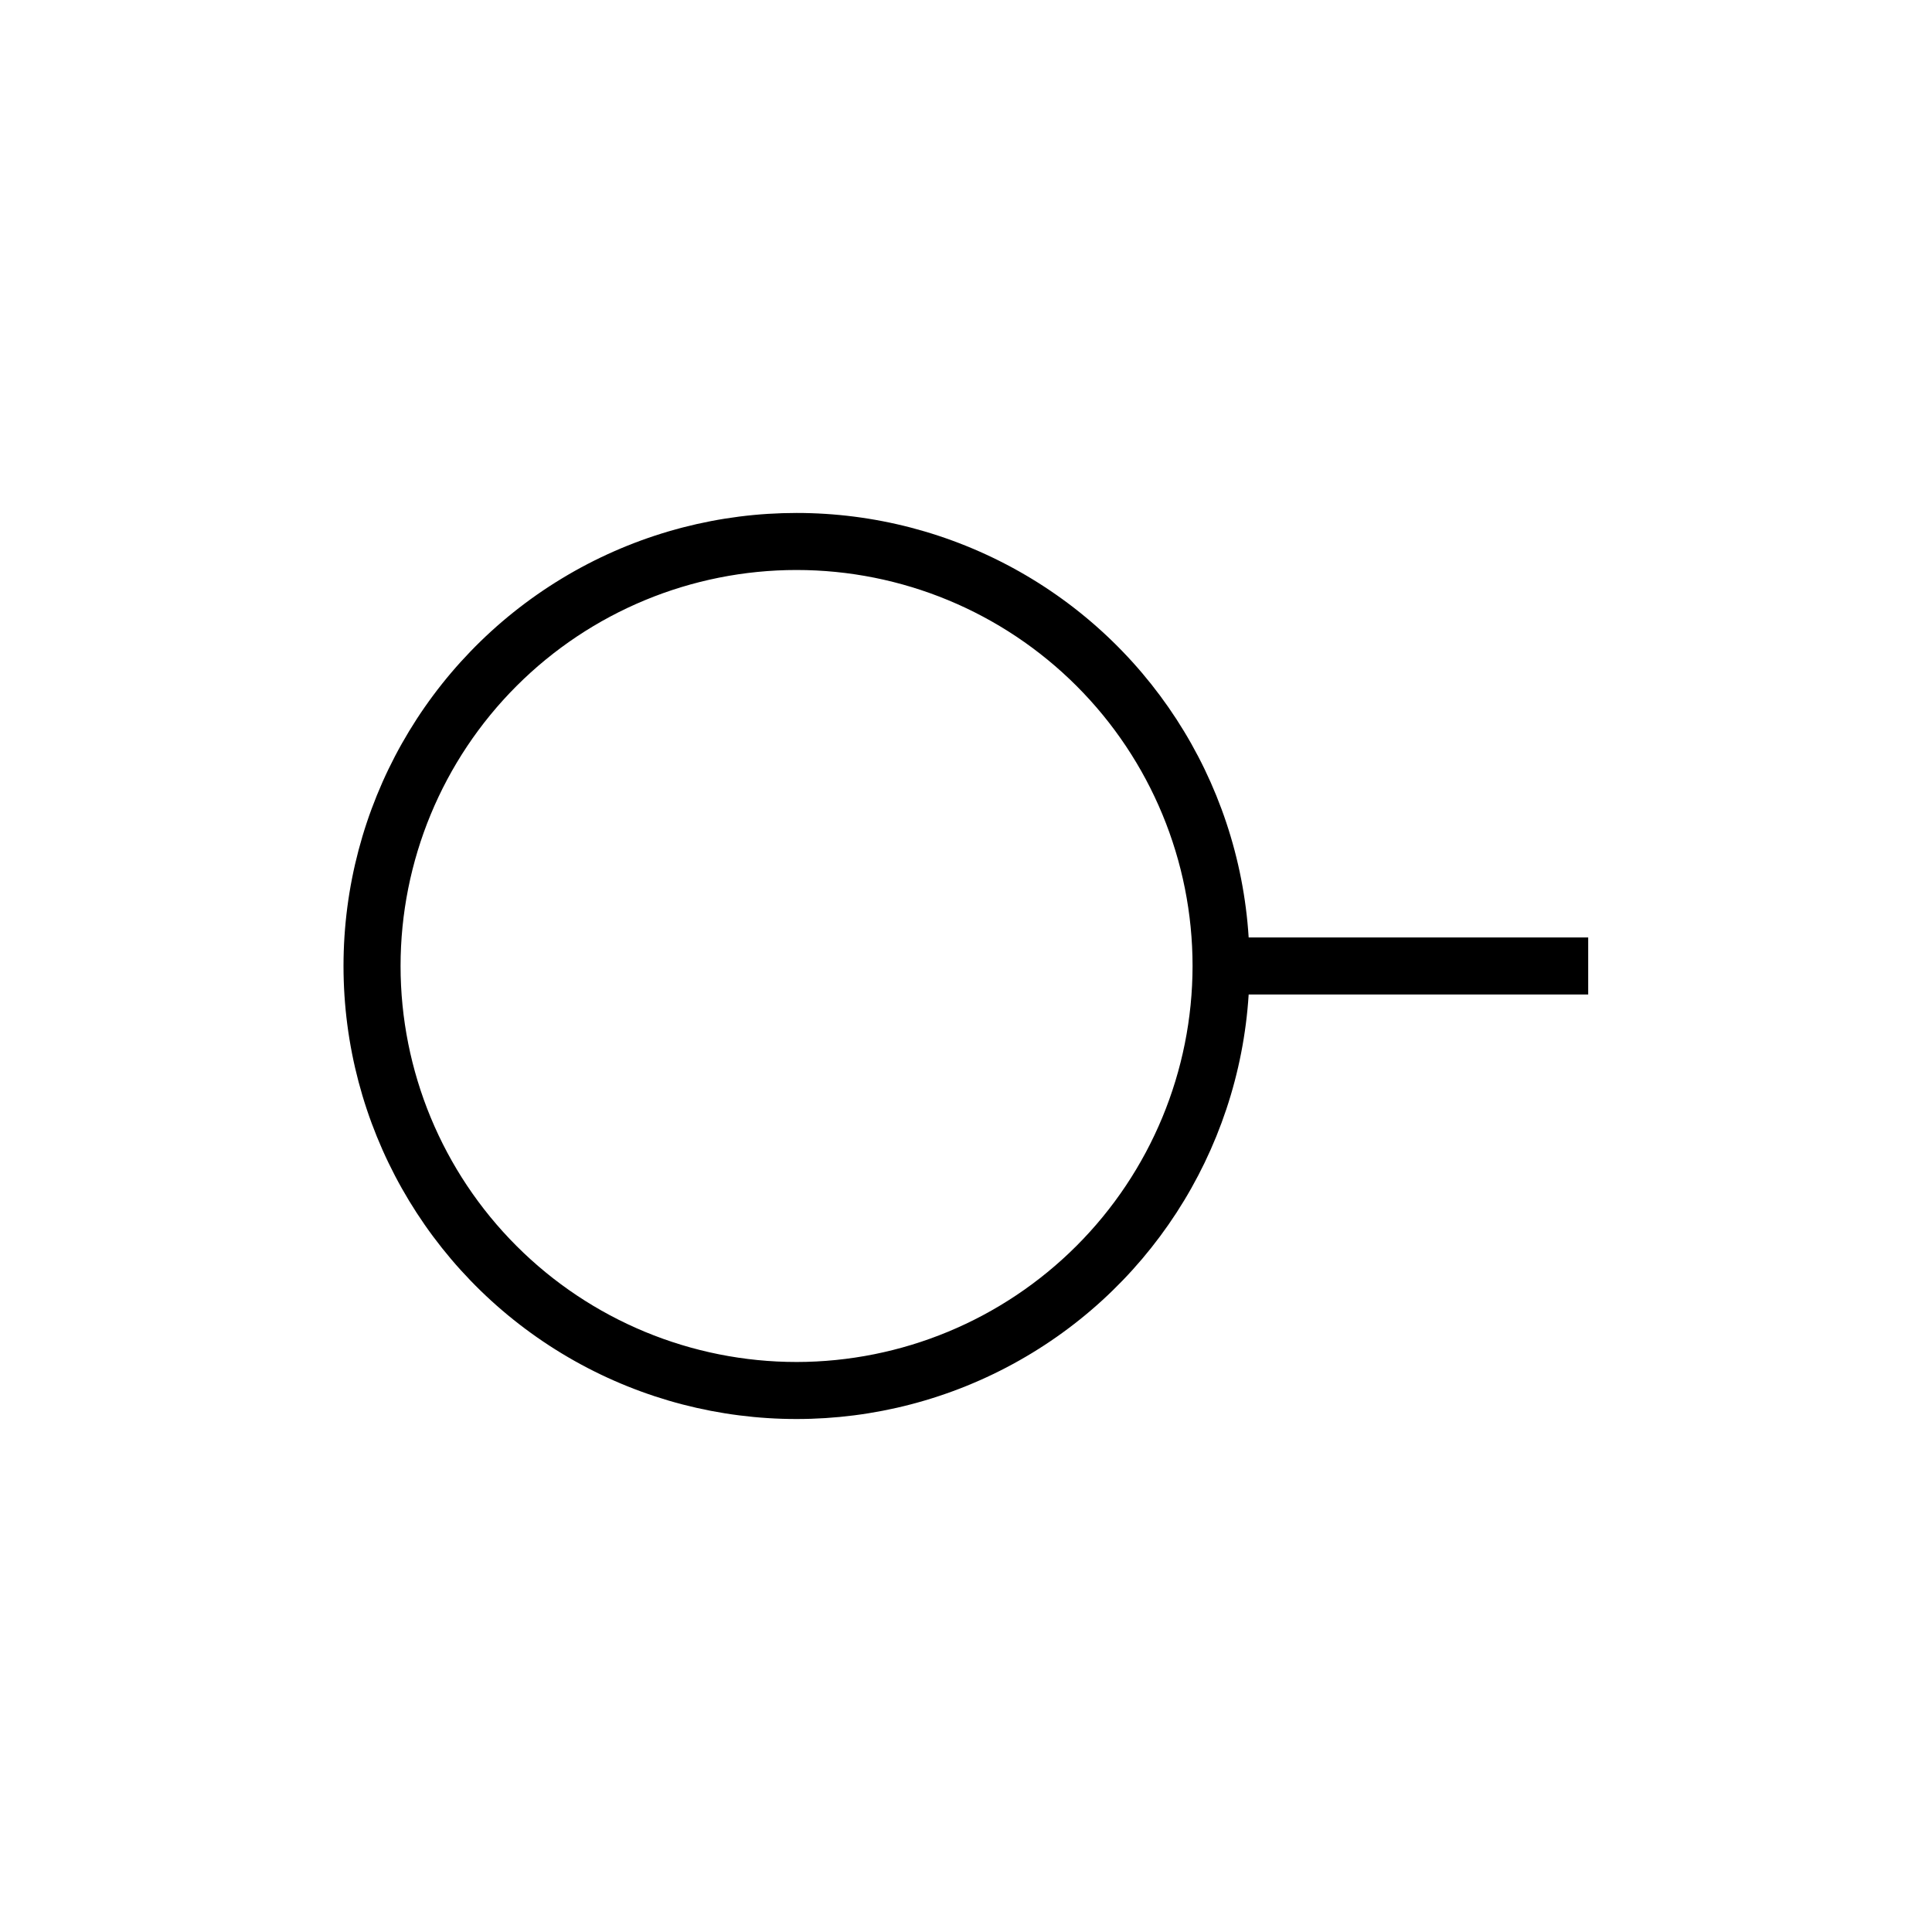 <?xml version="1.0" encoding="UTF-8"?>
<!-- Uploaded to: SVG Repo, www.svgrepo.com, Generator: SVG Repo Mixer Tools -->
<svg fill="#000000" width="800px" height="800px" version="1.1" viewBox="144 144 512 512" xmlns="http://www.w3.org/2000/svg">
 <path d="m564.89 392.44h-89.98c-2.641-41.91-26.992-79.395-64.207-98.844-37.219-19.453-81.891-18.043-117.81 3.711-35.922 21.754-57.859 60.695-57.859 102.69 0 41.992 21.938 80.934 57.859 102.69 35.918 21.758 80.59 23.164 117.81 3.711 37.215-19.449 61.566-56.934 64.207-98.844h89.98zm-209.79 112.5c-27.832 0-54.527-11.055-74.207-30.738-19.68-19.68-30.738-46.371-30.738-74.203 0-27.836 11.059-54.527 30.738-74.207 19.68-19.68 46.375-30.738 74.207-30.738s54.523 11.059 74.207 30.738c19.68 19.68 30.734 46.371 30.734 74.207-0.023 27.824-11.09 54.5-30.766 74.176-19.676 19.676-46.352 30.738-74.176 30.766z"/>
</svg>